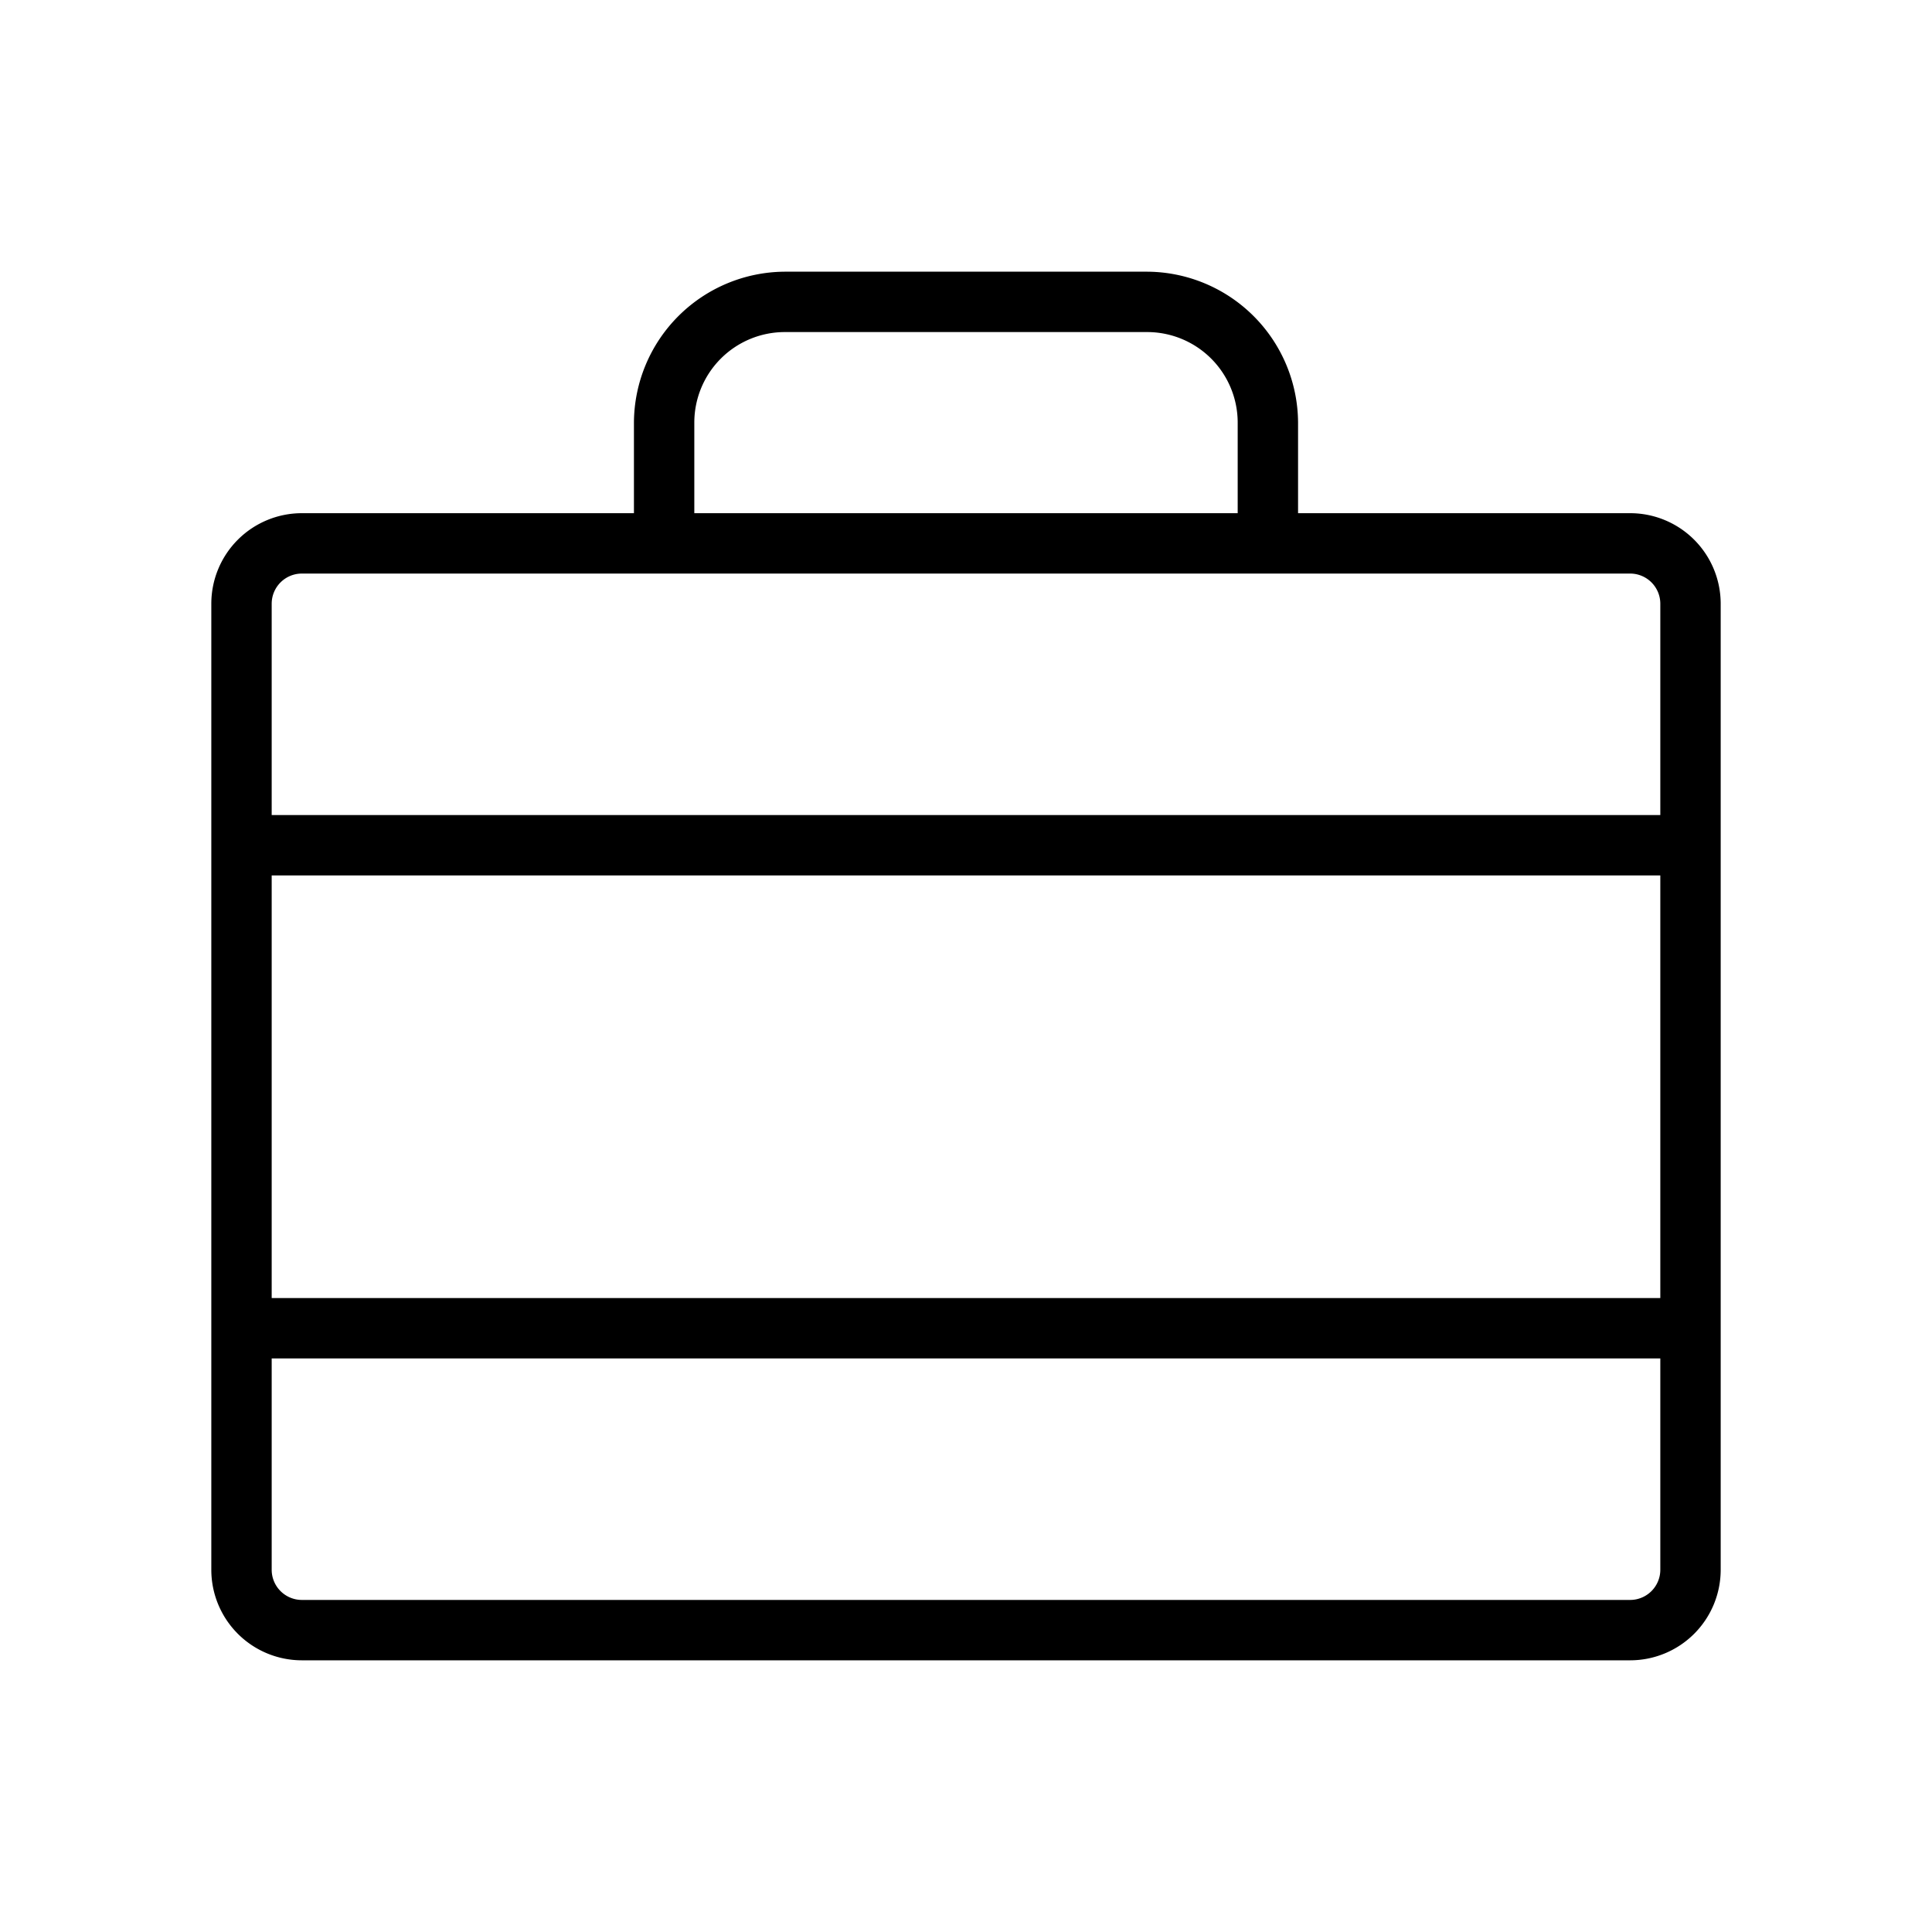 <svg xmlns="http://www.w3.org/2000/svg" viewBox="0 0 256 256" fill="currentColor"><path d="M216,68H172V56a20.1,20.1,0,0,0-20-20H104A20.1,20.1,0,0,0,84,56V68H40A12,12,0,0,0,28,80V208a12,12,0,0,0,12,12H216a12,12,0,0,0,12-12V80A12,12,0,0,0,216,68ZM36,116H220v56H36ZM92,56a12,12,0,0,1,12-12h48a12,12,0,0,1,12,12V68H92ZM40,76H216a4,4,0,0,1,4,4v28H36V80A4,4,0,0,1,40,76ZM216,212H40a4,4,0,0,1-4-4V180H220v28A4,4,0,0,1,216,212Z"/></svg>